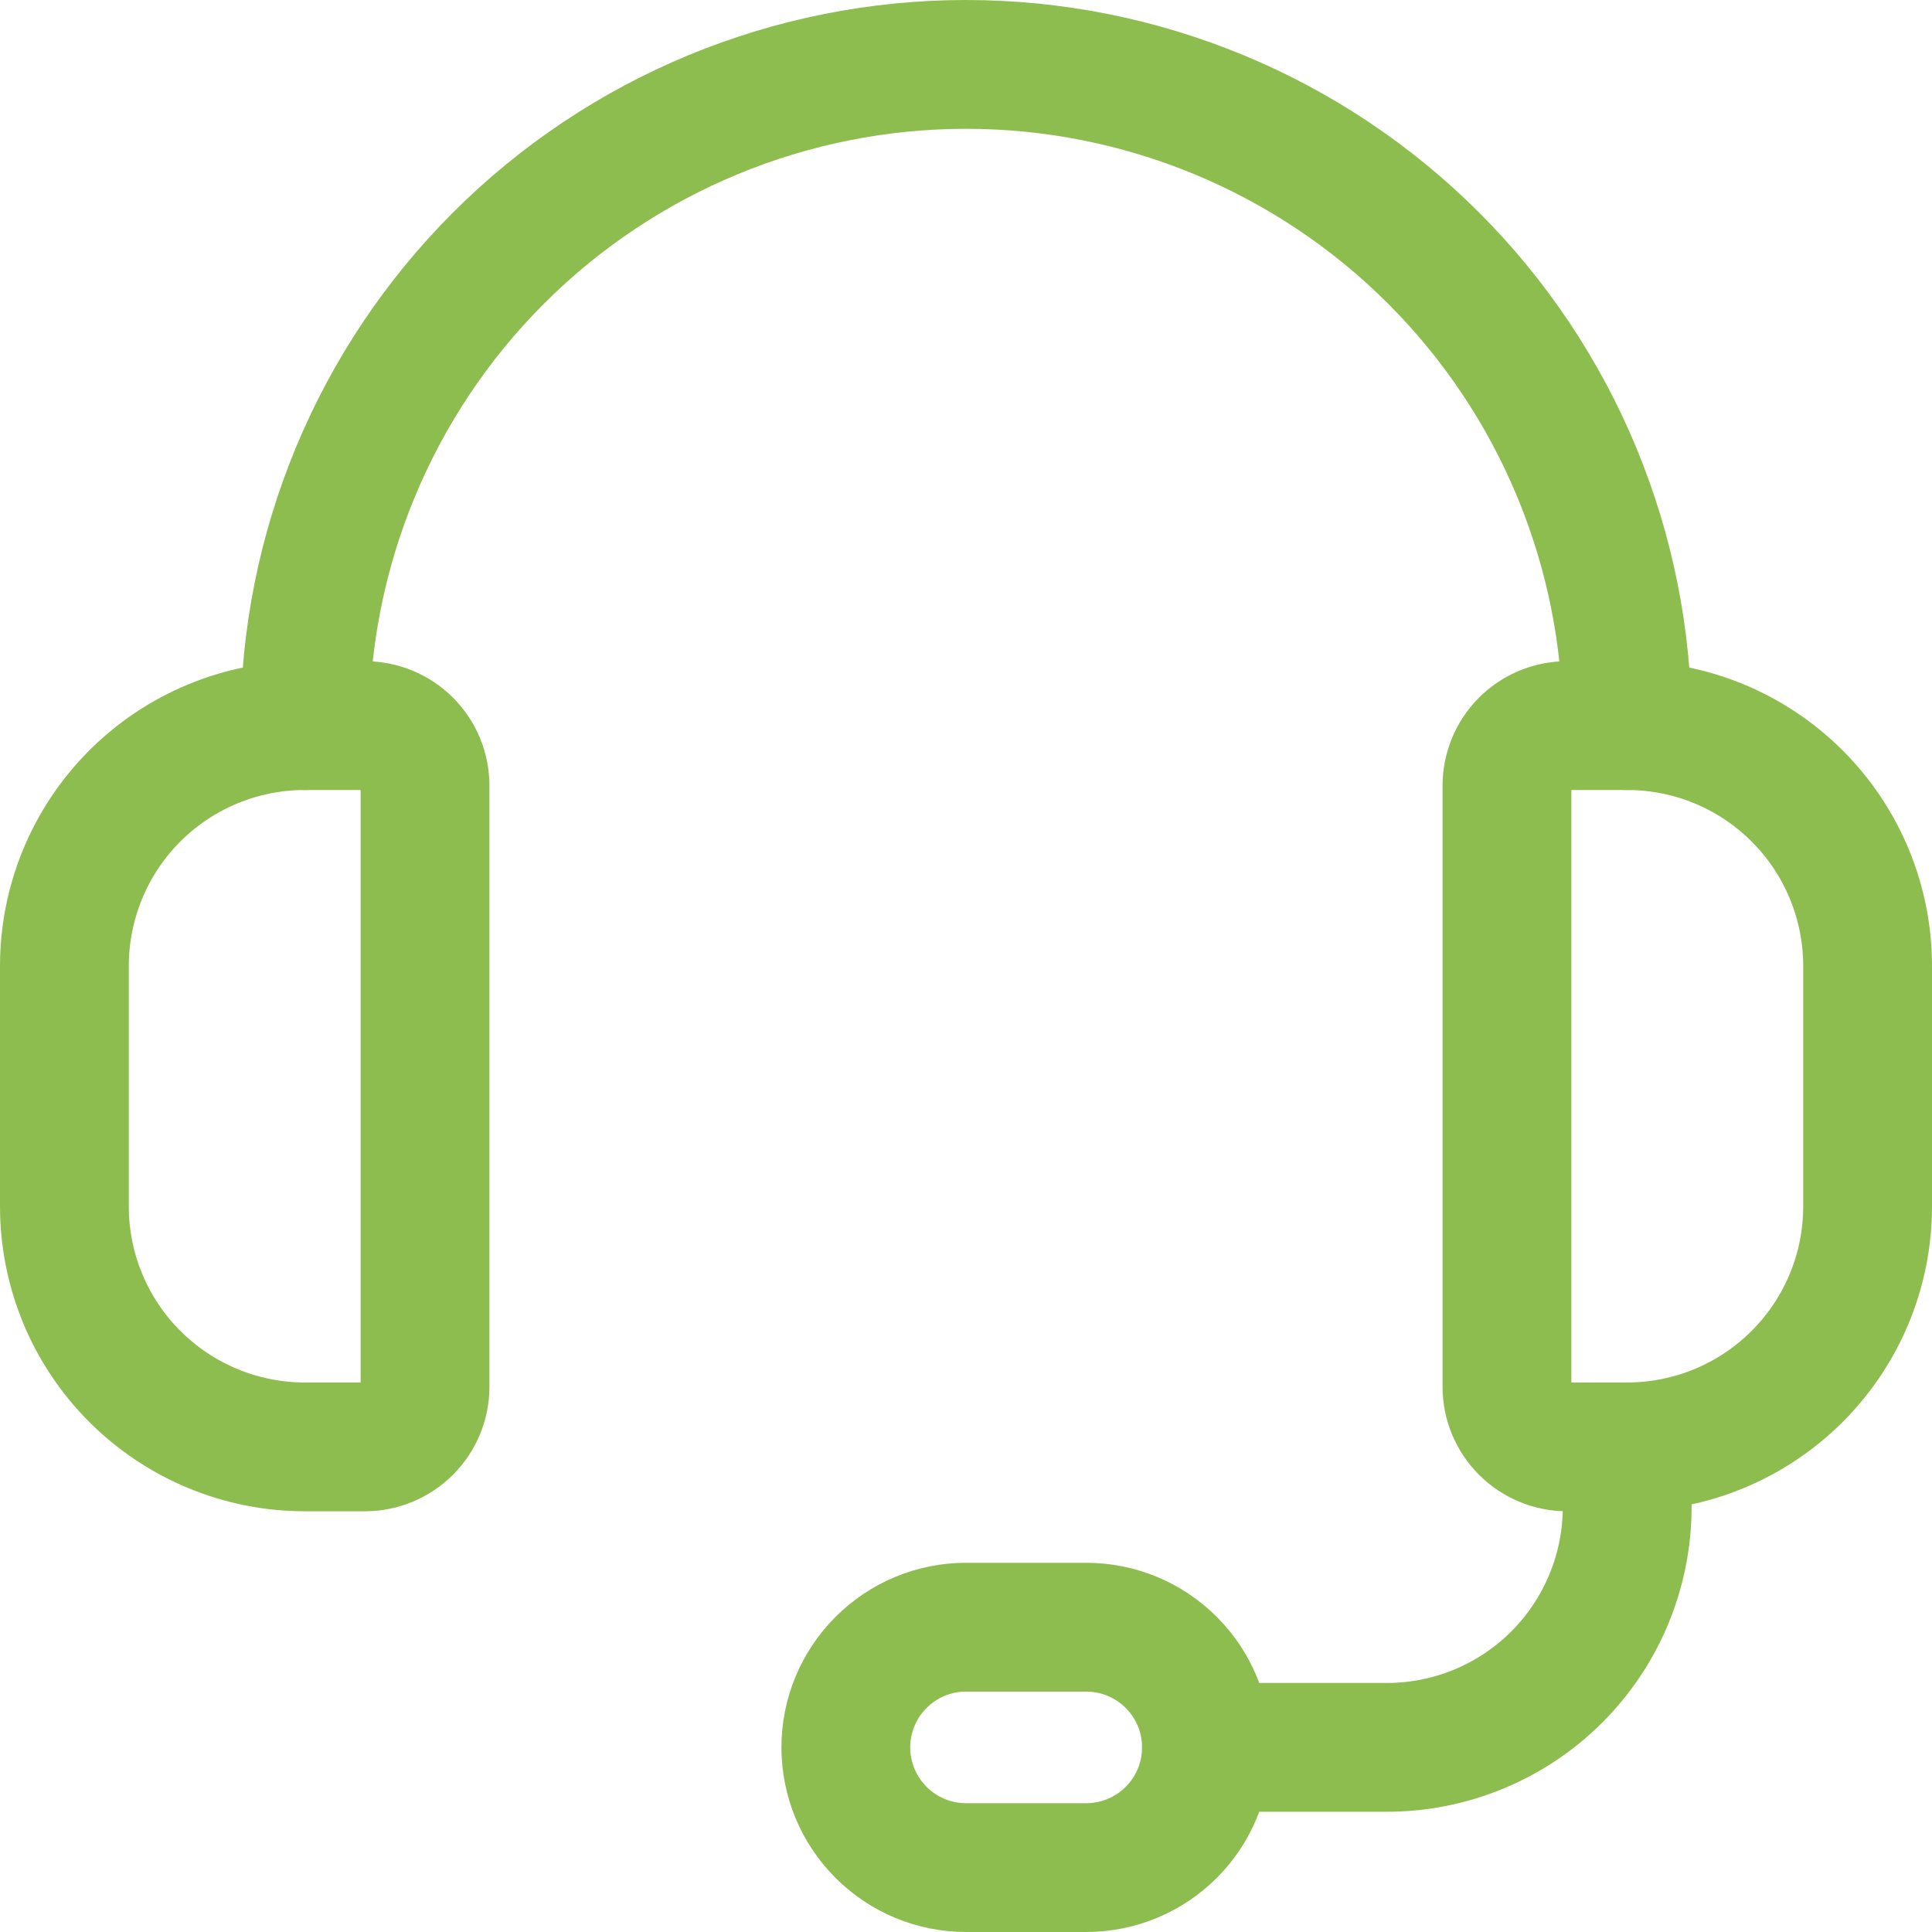 <svg xmlns="http://www.w3.org/2000/svg" width="30" height="30" viewBox="0 0 30 30" fill="none"><path d="M5.667 22.467H4.733C3.743 22.467 2.794 22.073 2.093 21.373C1.393 20.673 1 19.724 1 18.733V15C1 14.01 1.393 13.06 2.093 12.36C2.794 11.66 3.743 11.267 4.733 11.267H5.667C5.914 11.267 6.152 11.365 6.327 11.54C6.502 11.715 6.6 11.953 6.6 12.2V21.533C6.6 21.781 6.502 22.018 6.327 22.193C6.152 22.368 5.914 22.467 5.667 22.467Z" stroke="#8EBD4F" stroke-width="2" stroke-linecap="round" stroke-linejoin="round"/><path d="M25.267 22.467H24.333C24.086 22.467 23.848 22.368 23.673 22.193C23.498 22.018 23.4 21.781 23.4 21.533V12.2C23.4 11.953 23.498 11.715 23.673 11.54C23.848 11.365 24.086 11.267 24.333 11.267H25.267C26.257 11.267 27.206 11.66 27.906 12.36C28.607 13.06 29 14.01 29 15V18.733C29 19.724 28.607 20.673 27.906 21.373C27.206 22.073 26.257 22.467 25.267 22.467Z" stroke="#8EBD4F" stroke-width="2" stroke-linecap="round" stroke-linejoin="round"/><path d="M4.734 11.267C4.734 8.544 5.816 5.932 7.741 4.007C9.666 2.082 12.278 1 15.001 1V1C17.723 1 20.335 2.082 22.26 4.007C24.186 5.932 25.267 8.544 25.267 11.267" stroke="#8EBD4F" stroke-width="2" stroke-linecap="round" stroke-linejoin="round"/><path d="M18.734 27.133H21.534C22.524 27.133 23.474 26.74 24.174 26.04C24.874 25.34 25.267 24.39 25.267 23.4V22.467" stroke="#8EBD4F" stroke-width="2" stroke-linecap="round" stroke-linejoin="round"/><path d="M16.867 29H15.001C14.505 29 14.031 28.803 13.681 28.453C13.331 28.103 13.134 27.628 13.134 27.133C13.134 26.638 13.331 26.163 13.681 25.814C14.031 25.463 14.505 25.267 15.001 25.267H16.867C17.362 25.267 17.837 25.463 18.187 25.814C18.537 26.163 18.734 26.638 18.734 27.133C18.734 27.628 18.537 28.103 18.187 28.453C17.837 28.803 17.362 29 16.867 29Z" stroke="#8EBD4F" stroke-width="2" stroke-linecap="round" stroke-linejoin="round"/></svg>